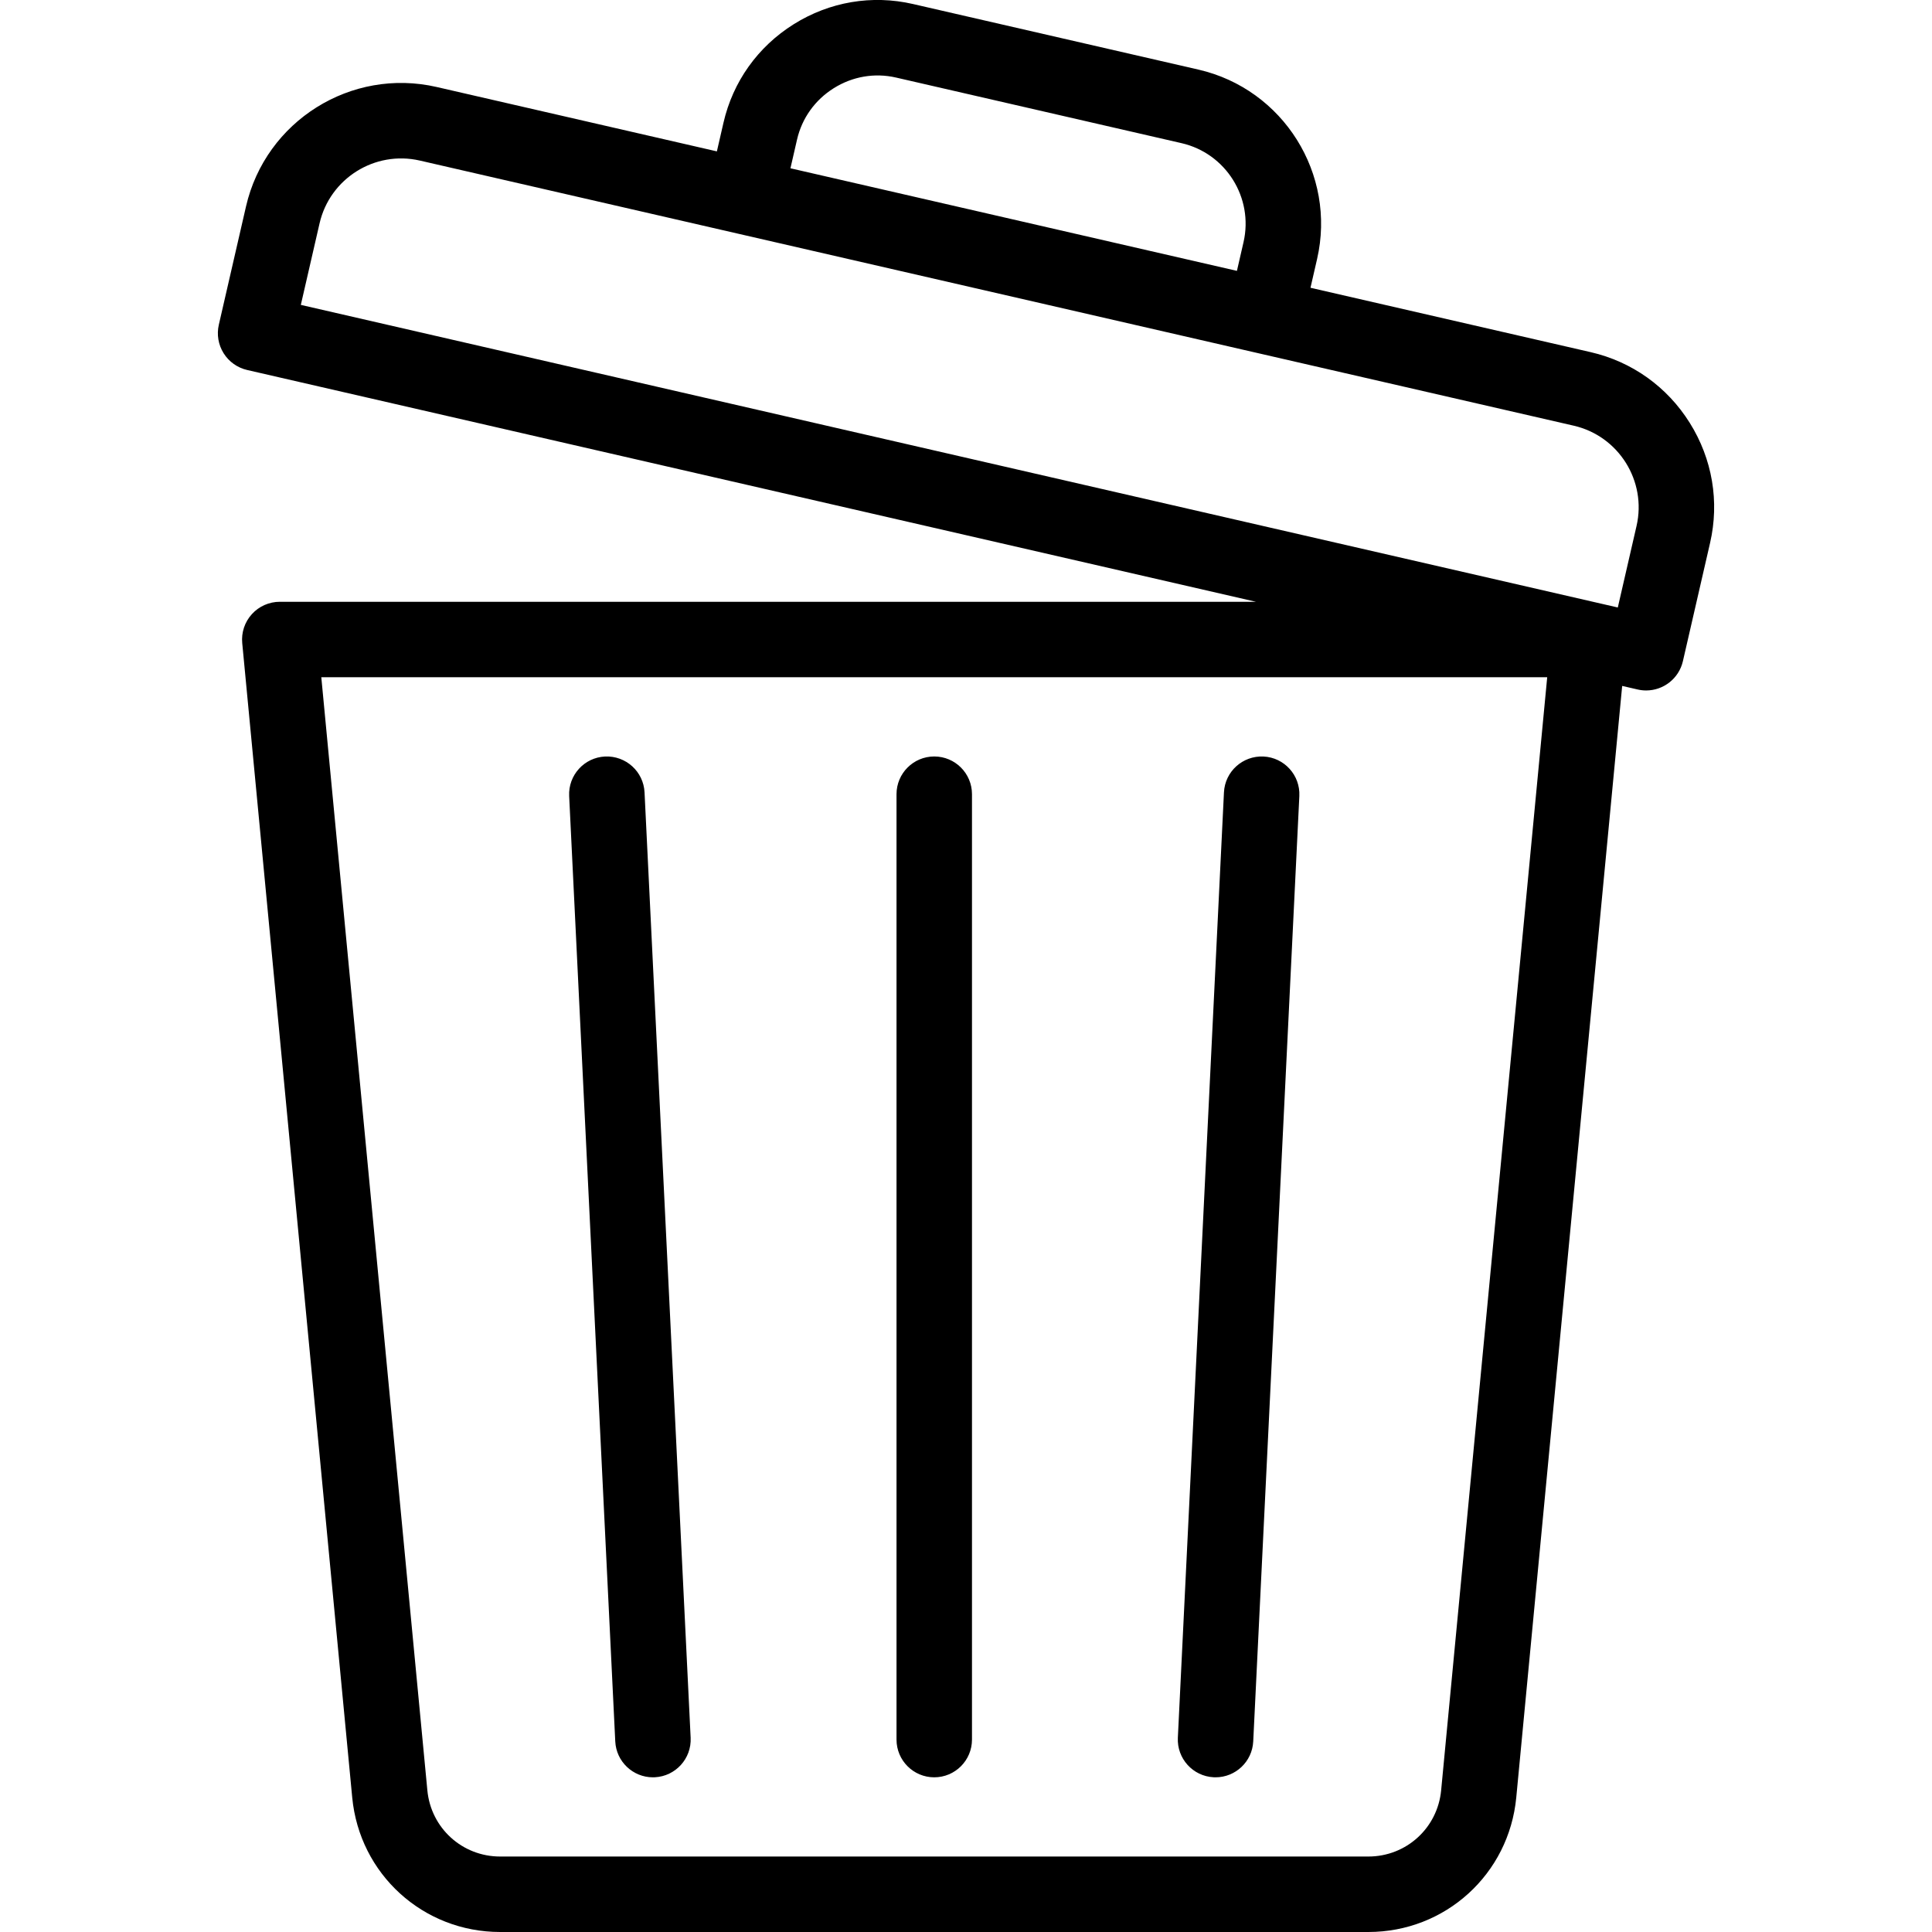 <svg id="Layer_1" enable-background="new 0 0 512 512" height="512" viewBox="0 0 512 512" width="512" xmlns="http://www.w3.org/2000/svg"><path d="m421.538 93.322-74.247-17.06 1.748-7.607c5.172-22.514-8.936-45.039-31.448-50.211l-75.648-17.381c-10.871-2.499-22.093-.596-31.599 5.357-9.505 5.953-16.115 15.219-18.613 26.091l-1.748 7.607-74.247-17.06c-22.669-5.211-45.335 8.993-50.541 31.655l-7.204 31.353c-.594 2.585-.137 5.3 1.271 7.547 1.407 2.248 3.65 3.845 6.235 4.438l267.344 61.428h-258.692c-2.817 0-5.504 1.188-7.398 3.272-1.896 2.085-2.824 4.871-2.557 7.676l29.149 305.929c1.936 20.32 18.788 35.644 39.2 35.644h56.165 117.753 56.165c20.412 0 37.265-15.323 39.201-35.644l28.068-294.577 4.108.944c.754.173 1.507.256 2.248.256 4.556 0 8.674-3.134 9.737-7.763l7.204-31.353c2.515-10.943.599-22.239-5.393-31.807-5.99-9.566-15.318-16.219-26.261-18.734zm-39.62 381.137c-.953 10-9.246 17.541-19.291 17.541h-56.165-117.753-56.165c-10.045 0-18.338-7.541-19.29-17.54l-28.106-294.98h324.877zm-170.694-437.47c1.302-5.665 4.76-10.502 9.737-13.619 4.976-3.117 10.833-4.118 16.504-2.815l75.647 17.382c11.766 2.703 19.138 14.475 16.435 26.24l-1.748 7.607-118.323-27.187zm222.477 102.397-4.965 21.606-349.013-80.193 4.965-21.606c2.737-11.914 14.66-19.376 26.57-16.642l221.806 50.964c.001 0 .002.001.003.001s.002 0 .003 0l83.99 19.298c11.913 2.738 19.378 14.658 16.641 26.572zm-121.557 321.134 12.218-250.534c.269-5.517 4.951-9.754 10.476-9.501 5.517.27 9.77 4.959 9.501 10.476l-12.219 250.533c-.261 5.351-4.682 9.513-9.98 9.513-.164 0-.329-.004-.495-.012-5.517-.269-9.77-4.959-9.501-10.475zm-149.093.974-12.217-250.534c-.269-5.517 3.984-10.206 9.501-10.476 5.516-.254 10.207 3.984 10.476 9.501l12.217 250.534c.269 5.517-3.985 10.206-9.501 10.476-.166.008-.331.012-.495.012-5.301 0-9.72-4.162-9.981-9.513zm74.535-.487v-250.534c0-5.522 4.478-10 10-10s10 4.478 10 10v250.534c0 5.522-4.478 10-10 10s-10-4.478-10-10z"/></svg>